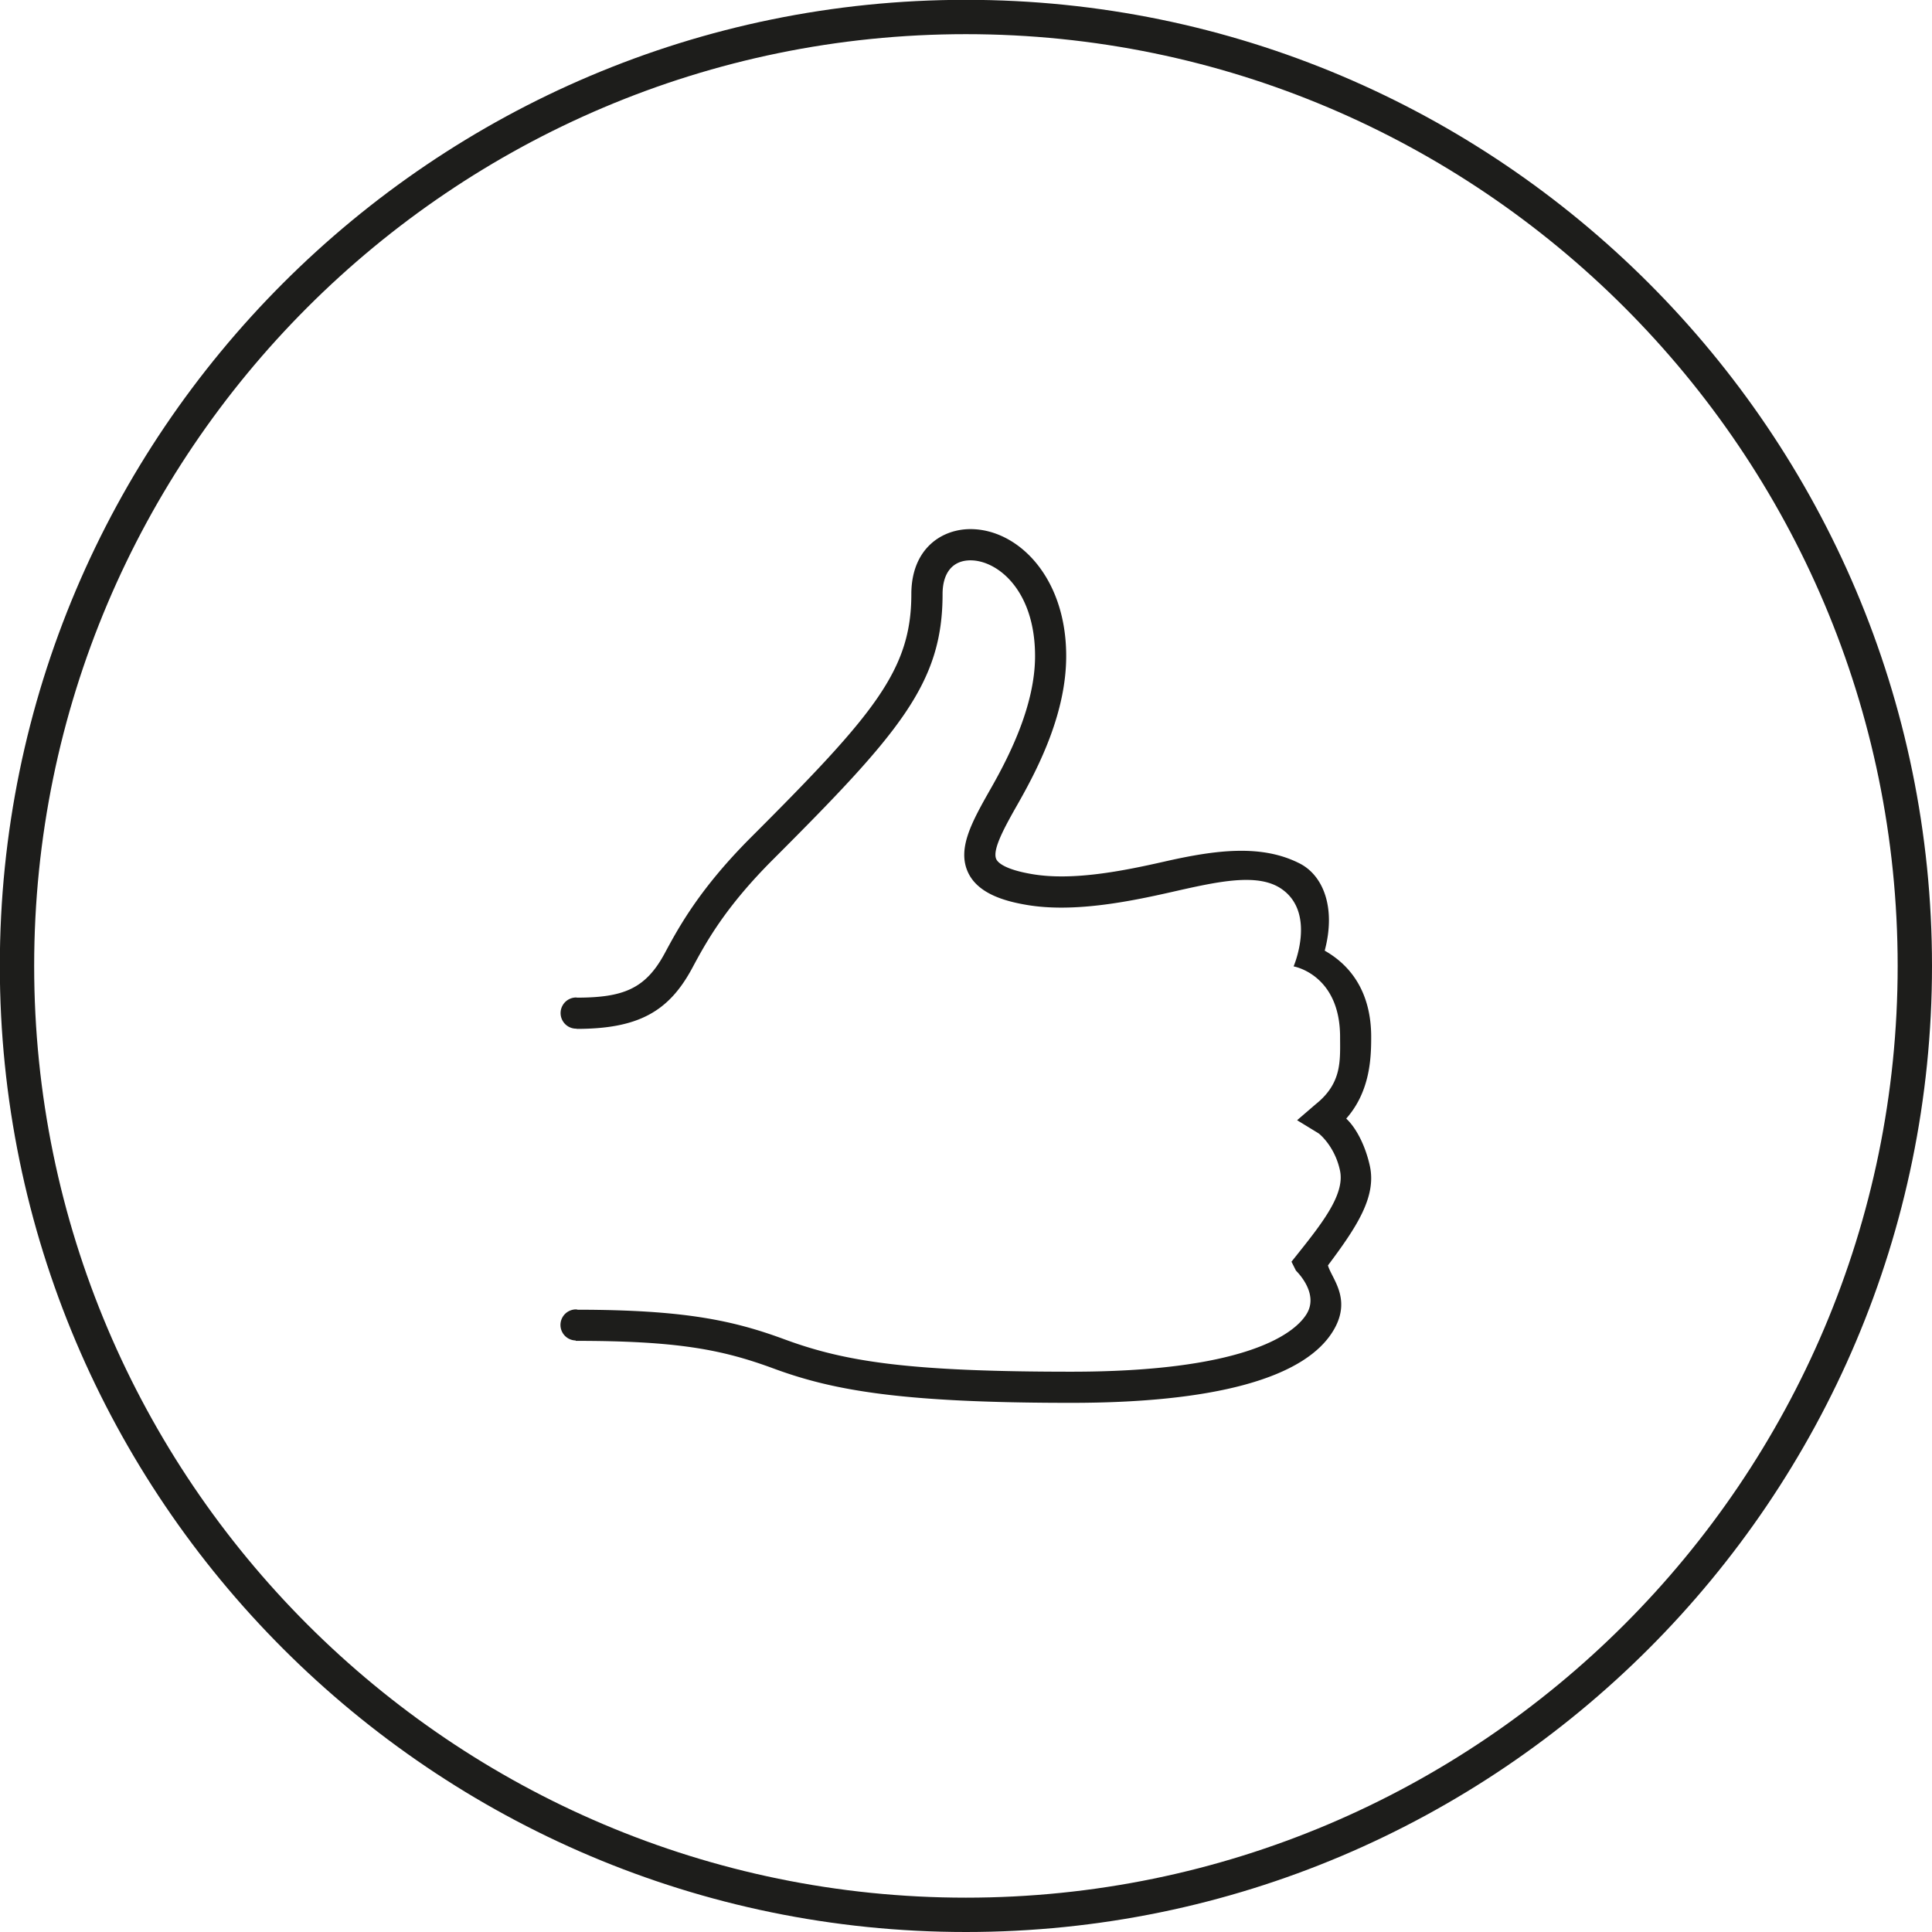 <svg xmlns="http://www.w3.org/2000/svg" width="45.35" height="45.35"><path fill="#1D1D1B" d="M22.673-.004C10.169-.004-.004 10.169-.004 22.673S10.168 45.35 22.673 45.35c12.504 0 22.677-10.173 22.677-22.677S35.177-.004 22.673-.004zm0 44.548c-12.06 0-21.871-9.811-21.871-21.871C.802 10.613 10.613.802 22.673.802c12.06 0 21.871 9.811 21.871 21.871 0 12.059-9.812 21.871-21.871 21.871z"/><path fill="#1D1D1B" d="M32.154 27.365c-.105-.476-.322-.893-.554-1.108.567-.641.586-1.438.586-1.918 0-.893-.352-1.604-1.091-2.024.269-1.01-.036-1.766-.588-2.047-.898-.457-1.969-.318-3.179-.043-.977.222-2.147.453-3.091.295-.67-.112-.817-.282-.85-.35-.107-.223.213-.786.521-1.329.498-.878 1.119-2.13 1.119-3.442 0-1.865-1.143-2.979-2.247-2.979-.691 0-1.388.473-1.388 1.527 0 1.784-.873 2.817-3.763 5.707-1.213 1.213-1.702 2.121-2.026 2.723-.451.838-.976 1.039-2.057 1.041-.007 0-.013-.004-.021-.004a.366.366 0 0 0 0 .732l.008-.001v.006c1.457 0 2.169-.411 2.715-1.426.321-.597.762-1.416 1.899-2.552 2.976-2.976 3.978-4.138 3.978-6.225 0-.505.239-.795.656-.795.629 0 1.515.697 1.515 2.247 0 1.119-.567 2.278-1.023 3.081-.456.803-.816 1.438-.546 2.006.243.511.91.677 1.391.757 1.085.18 2.375-.077 3.373-.303 1.094-.248 2.038-.463 2.597-.071.813.57.277 1.814.277 1.814s1.091.185 1.091 1.658c0 .549.05 1.08-.572 1.577l-.437.376.499.305c.021.011.387.306.508.878.115.542-.386 1.195-.993 1.955l-.146.183.105.209c.002.005.555.524.249 1.02-.323.523-1.579 1.353-5.522 1.353-3.844 0-5.324-.24-6.733-.76-1.216-.449-2.367-.692-4.853-.695-.011-.001-.021-.007-.033-.007a.364.364 0 1 0-.015.729v.009c2.39 0 3.437.203 4.648.65 1.401.517 3.012.805 6.986.805 3.278 0 5.52-.554 6.179-1.746.394-.712-.068-1.175-.155-1.48.669-.895 1.144-1.604.983-2.338z"/></svg>